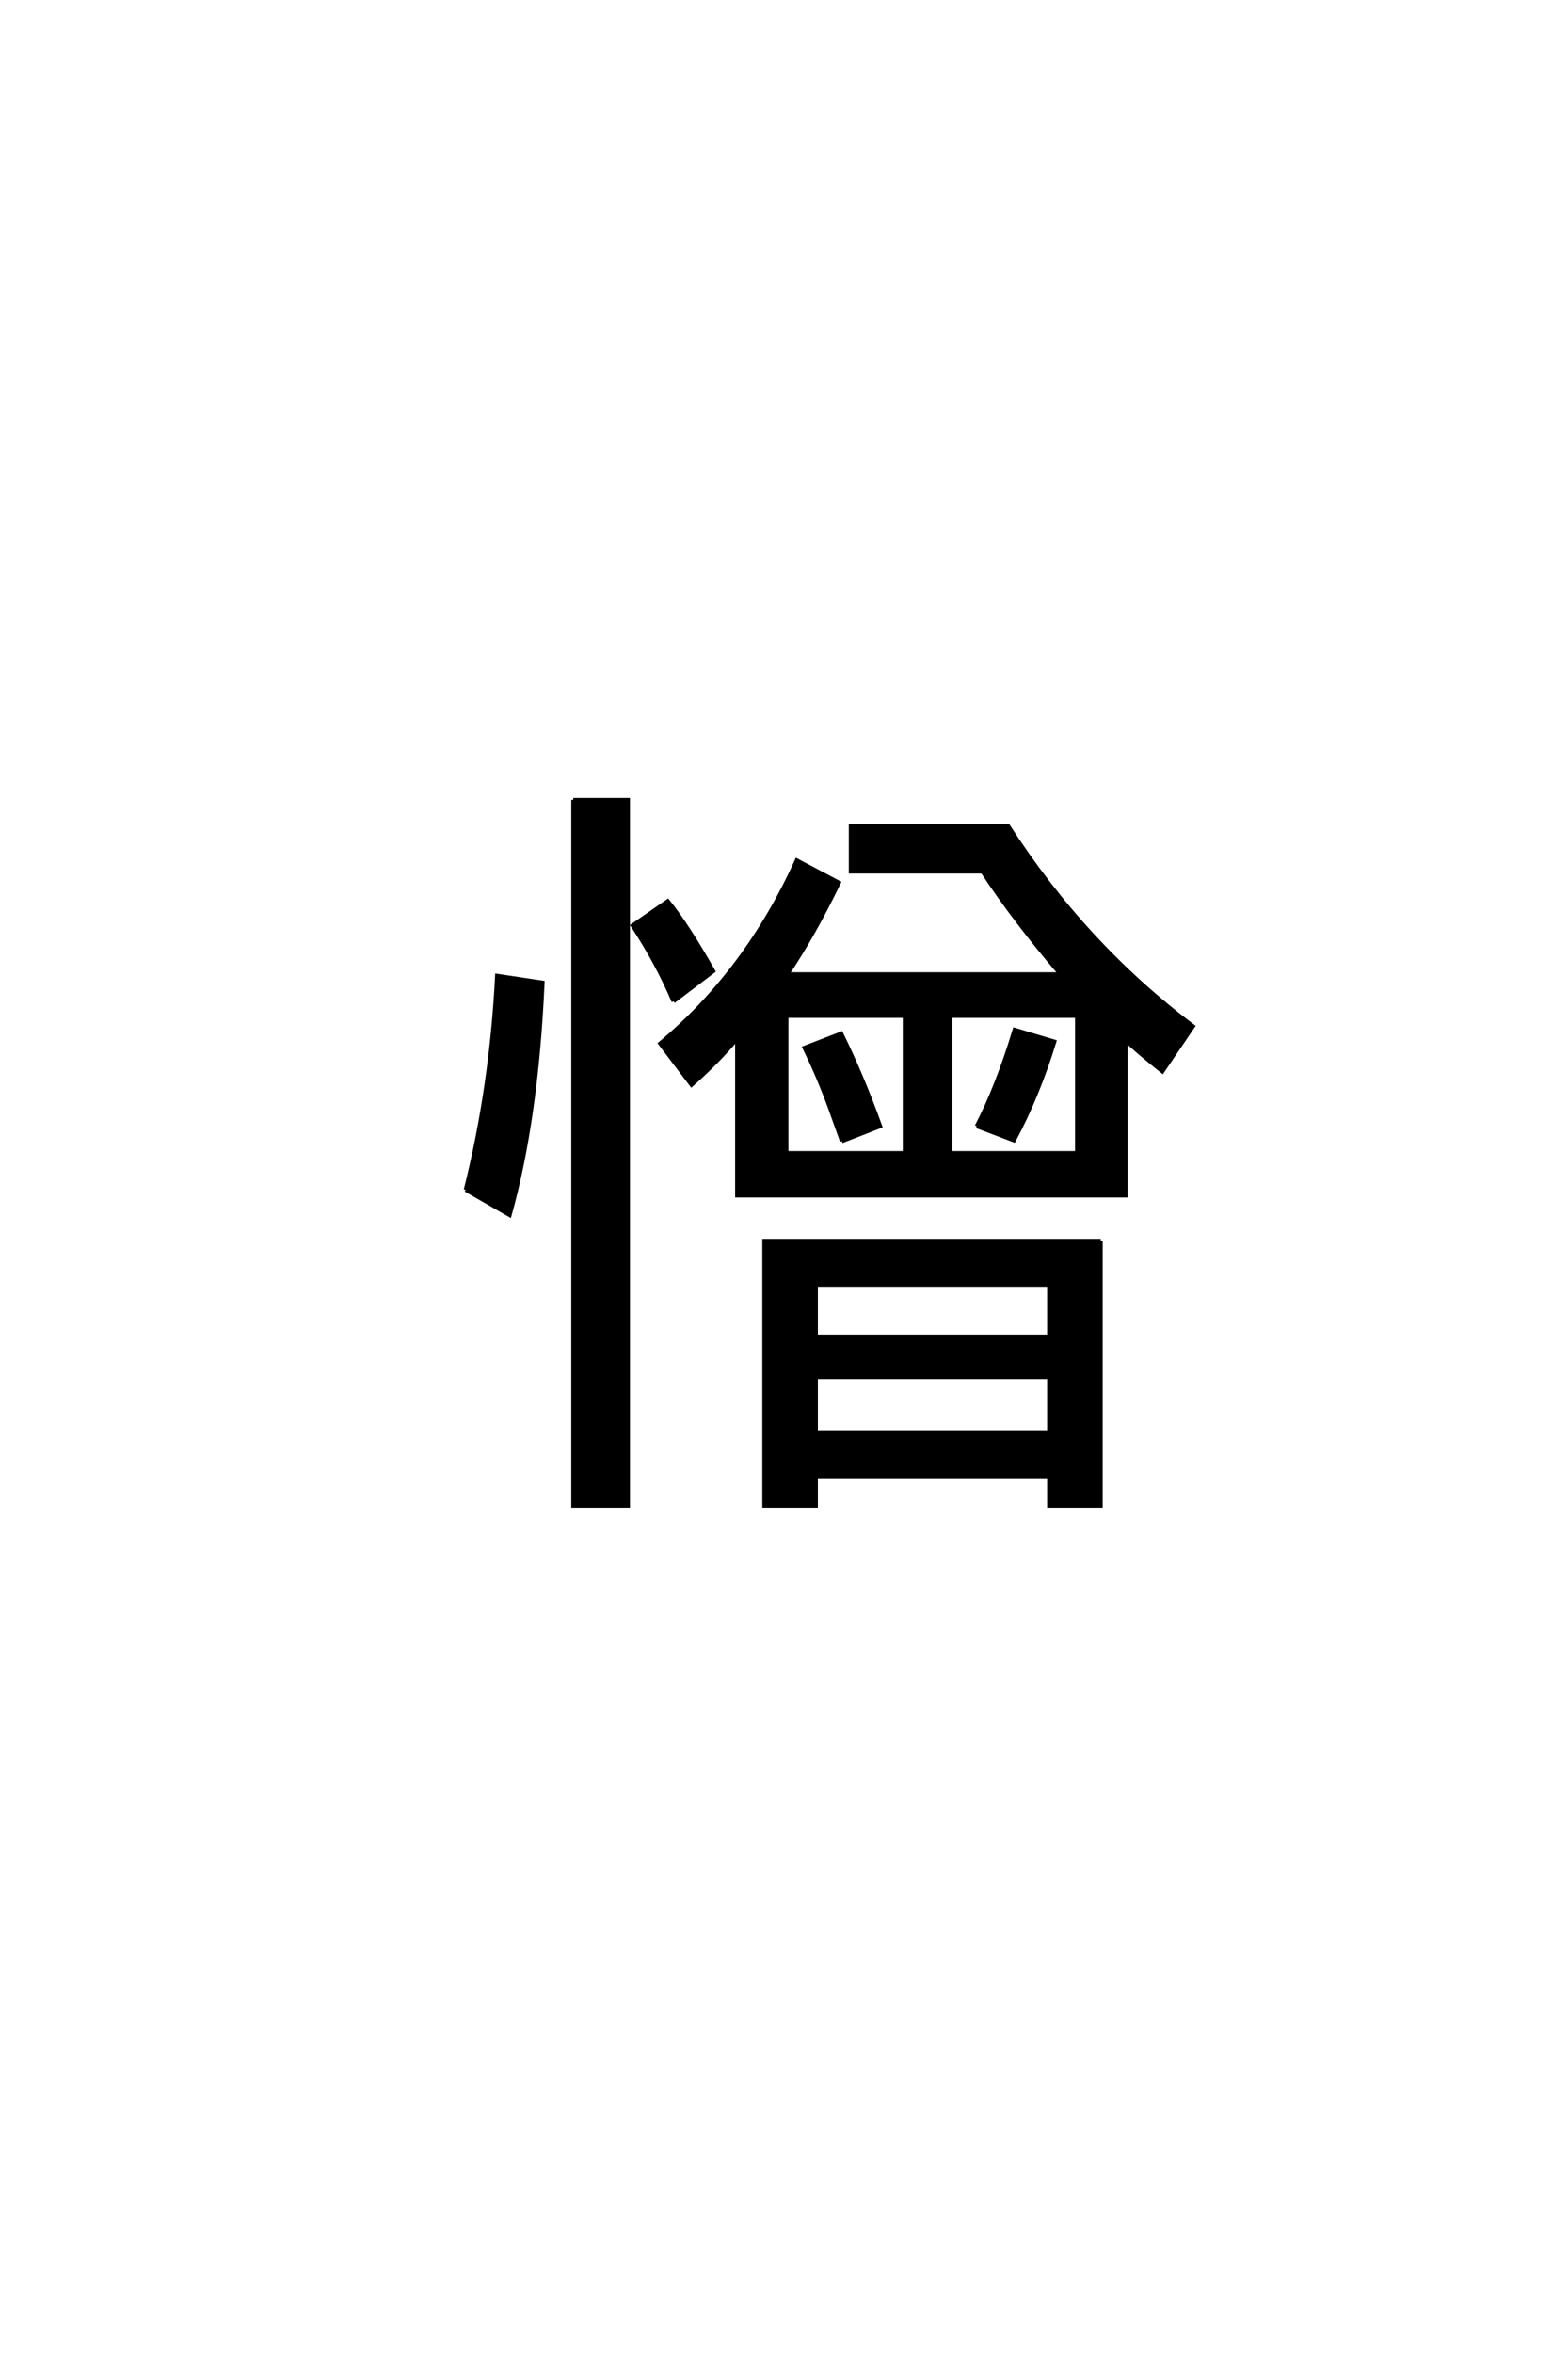 <?xml version='1.0' encoding='UTF-8'?>
<!DOCTYPE svg PUBLIC "-//W3C//DTD SVG 1.0//EN"
"http://www.w3.org/TR/2001/REC-SVG-20010904/DTD/svg10.dtd">

<svg xmlns='http://www.w3.org/2000/svg' version='1.0' width='40.0' height='60.0'>

 <g transform='scale(0.1 -0.1) translate(110.0 -370.0)'>
  <path d='M104.781 79
Q103.906 81.453 101.766 87.406
Q98.922 95.219 95.219 102.828
L104.594 106.453
Q109.859 95.797 114.547 82.812
L104.781 79
L104.781 79
M139.156 82.812
Q144.344 92.672 148.828 107.422
L158.984 104.391
Q154.688 90.438 148.641 79.203
L139.156 82.812
L139.156 82.812
M90.828 121.578
L160.547 121.578
Q148.922 135.156 140.625 147.75
L107.031 147.75
L107.031 159.375
L147.172 159.375
Q166.609 129.203 194.344 108.297
L186.531 96.781
Q179.594 102.344 177.156 104.781
L177.156 65.141
L78.031 65.141
L78.031 105.172
Q73.25 99.422 66.406 93.359
L58.406 103.906
Q80.469 122.359 93.266 150.594
L104 144.922
Q97.469 131.453 90.828 121.578
Q97.469 131.453 90.828 121.578
M164.75 110.938
L132.422 110.938
L132.422 75.984
L164.75 75.984
L164.75 110.938
L164.75 110.938
M120.797 110.938
L90.625 110.938
L90.625 75.984
L120.797 75.984
L120.797 110.938
L120.797 110.938
M170.797 53.609
L170.797 -13.969
L157.625 -13.969
L157.625 -6.453
L98.141 -6.453
L98.141 -13.969
L84.969 -13.969
L84.969 53.609
L170.797 53.609
L170.797 53.609
M98.141 42.391
L98.141 29.203
L157.625 29.203
L157.625 42.391
L98.141 42.391
L98.141 42.391
M98.141 18.844
L98.141 4.781
L157.625 4.781
L157.625 18.844
L98.141 18.844
L98.141 18.844
M36.234 166.016
L50.203 166.016
L50.203 -13.969
L36.234 -13.969
L36.234 166.016
L36.234 166.016
M8.797 66.609
Q15.328 92.484 16.797 121.188
L28.422 119.438
Q26.859 84.578 20.016 60.156
L8.797 66.609
L8.797 66.609
M61.812 114.656
Q57.719 124.312 51.375 133.984
L60.359 140.234
Q65.234 134.188 71.969 122.359
L61.812 114.656
' style='fill: #000000; stroke: #000000'/>
 </g>
</svg>
